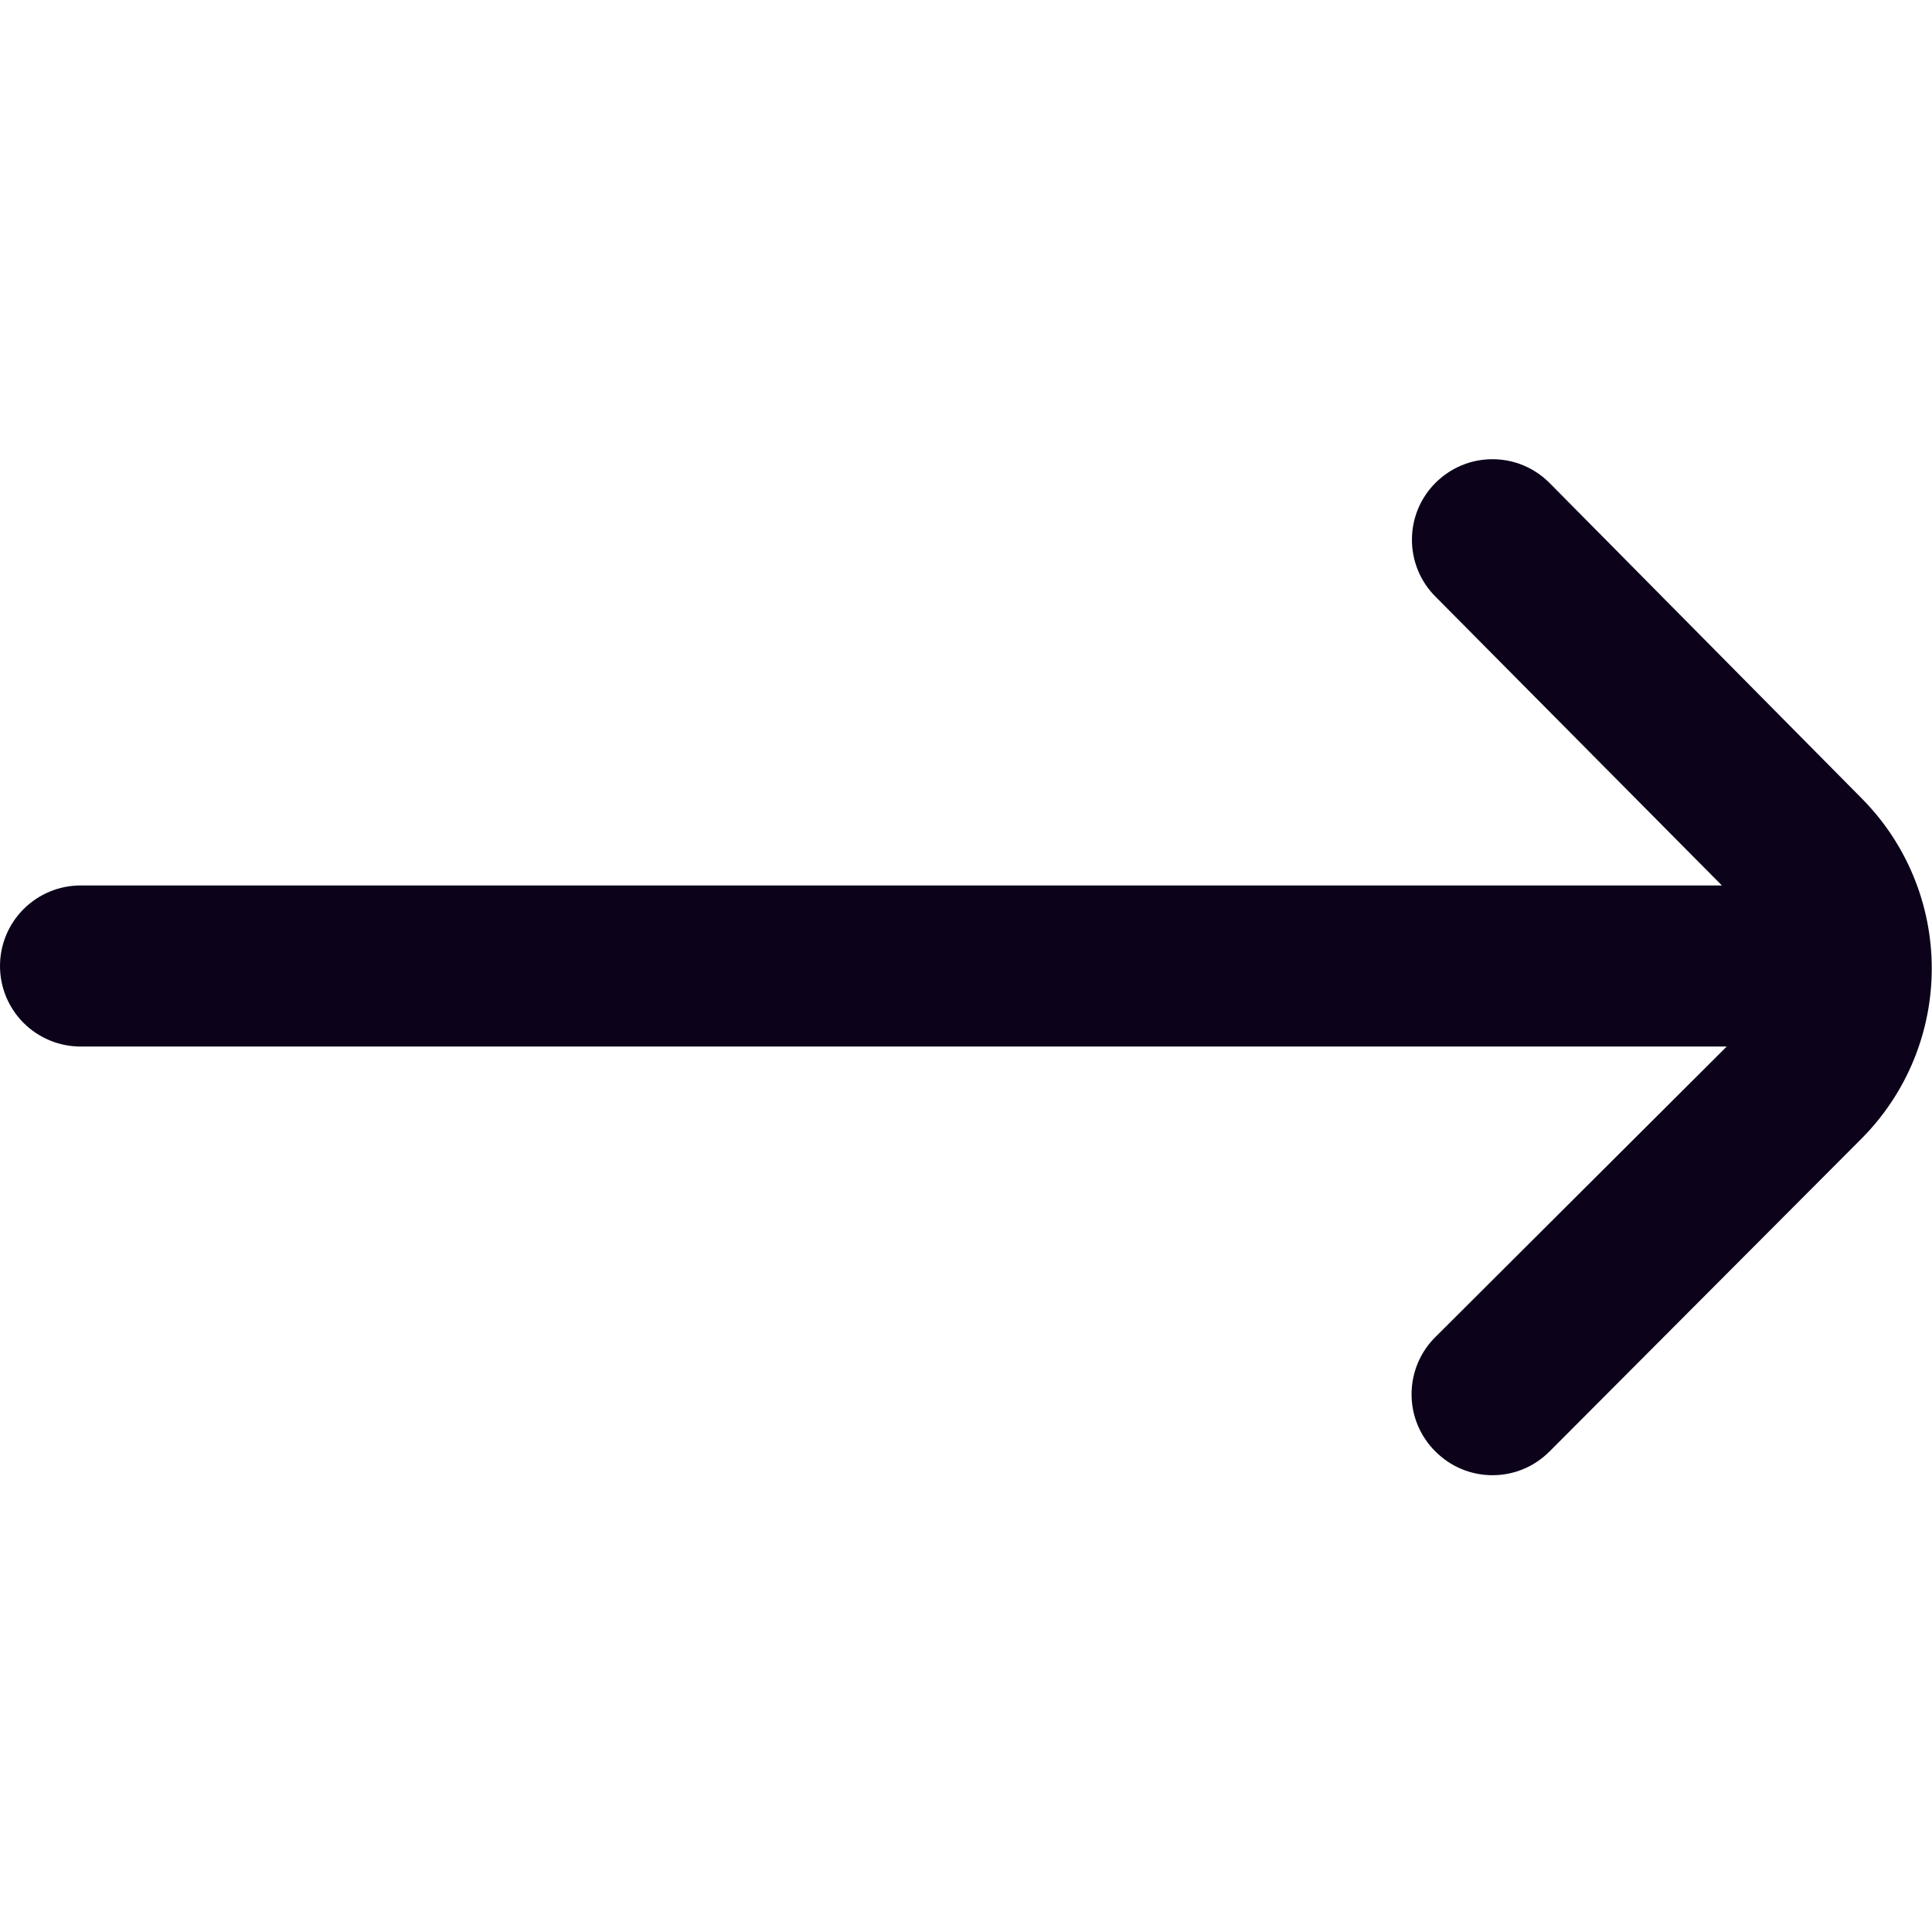 <svg width="16" height="16" viewBox="0 0 16 16" fill="none" xmlns="http://www.w3.org/2000/svg">
<g clip-path="url(#clip0_2279_22)">
<path d="M15.413 6.607L12.833 4C12.771 3.938 12.698 3.888 12.616 3.854C12.535 3.82 12.448 3.803 12.36 3.803C12.272 3.803 12.185 3.82 12.104 3.854C12.022 3.888 11.949 3.938 11.887 4C11.762 4.125 11.693 4.294 11.693 4.47C11.693 4.646 11.762 4.815 11.887 4.94L14.26 7.333H0.667C0.49 7.333 0.32 7.404 0.195 7.529C0.07 7.654 0 7.823 0 8H0C0 8.177 0.07 8.346 0.195 8.471C0.32 8.596 0.49 8.667 0.667 8.667H14.3L11.887 11.073C11.824 11.135 11.775 11.209 11.741 11.29C11.707 11.372 11.69 11.459 11.69 11.547C11.69 11.635 11.707 11.722 11.741 11.803C11.775 11.884 11.824 11.958 11.887 12.02C11.949 12.082 12.022 12.132 12.104 12.166C12.185 12.2 12.272 12.217 12.36 12.217C12.448 12.217 12.535 12.2 12.616 12.166C12.698 12.132 12.771 12.082 12.833 12.02L15.413 9.433C15.788 9.058 15.998 8.55 15.998 8.02C15.998 7.49 15.788 6.982 15.413 6.607Z" fill="#0C031B"/>
</g>
<defs>
<clipPath id="clip0_2279_22">
<rect width="16" height="16" fill="white"/>
</clipPath>
</defs>
</svg>
